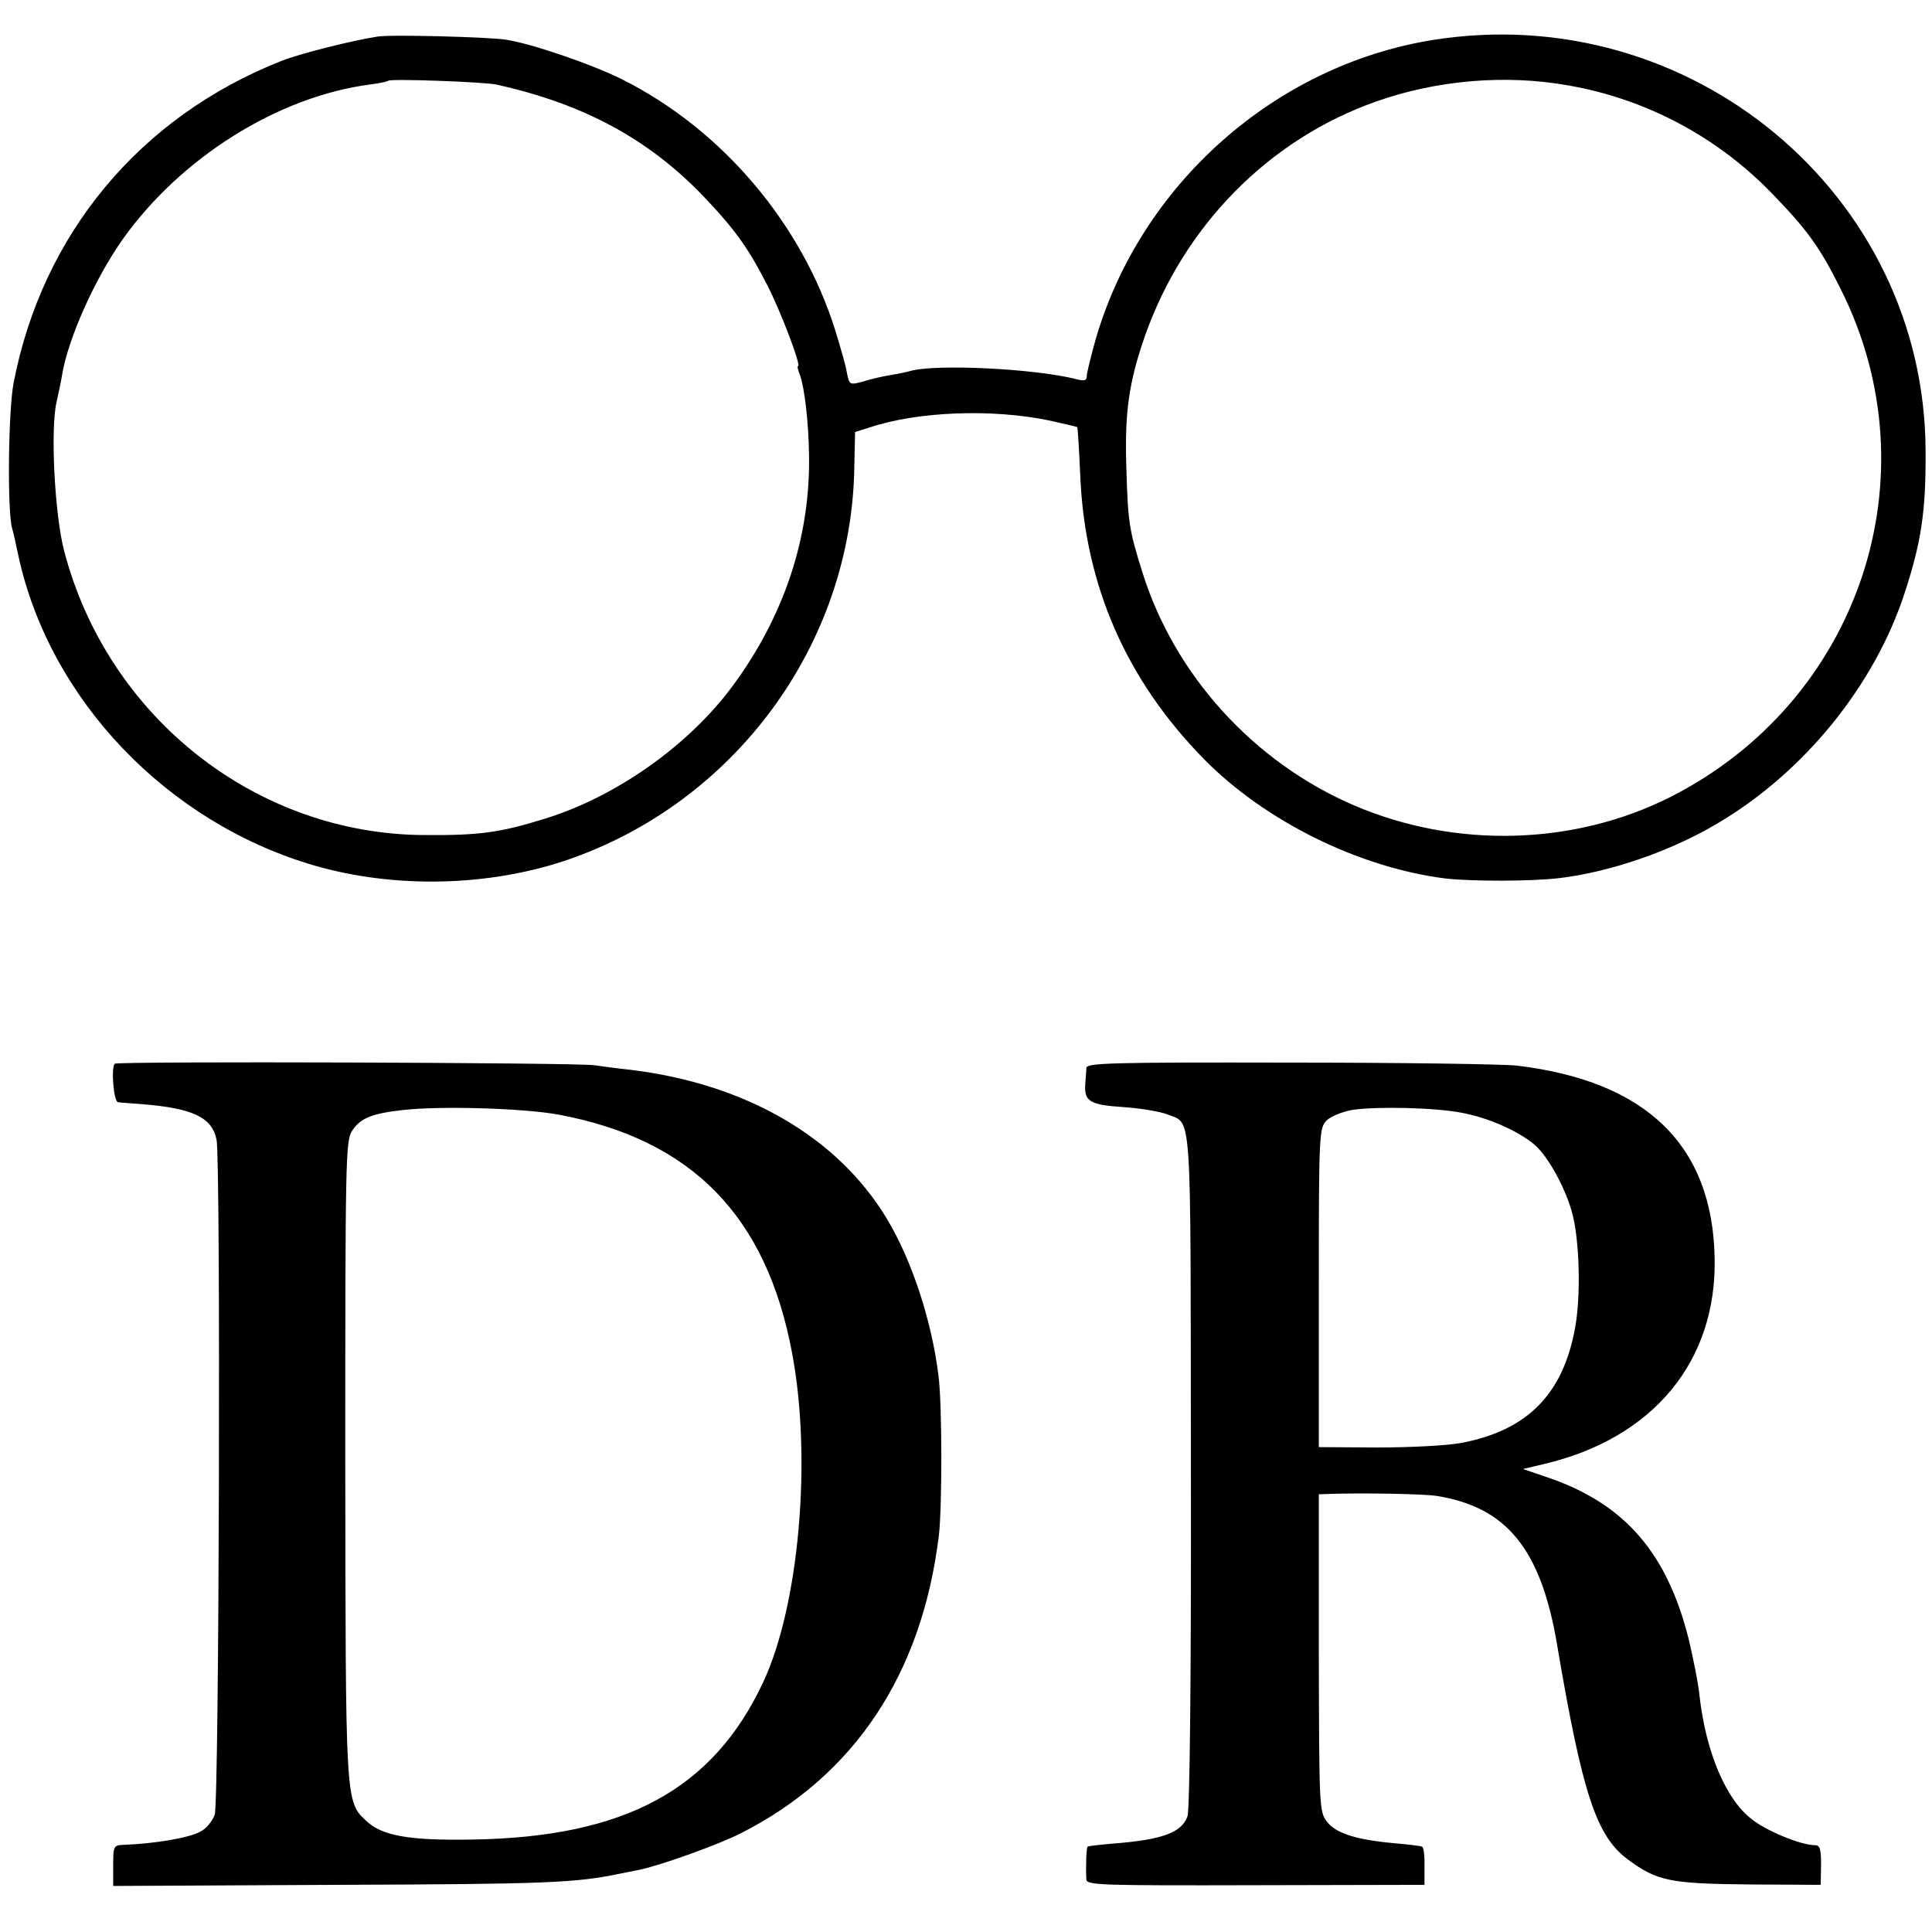 <svg version="1" xmlns="http://www.w3.org/2000/svg" width="682.667" height="682.667" viewBox="0 0 512 512"><path d="M100 9.7c-7 1.1-20.8 4.6-25.3 6.4C37.1 30.9 11.2 62 3.6 101.5c-1.4 7.3-1.7 33.7-.4 38.5.3.8 1 4.2 1.7 7.4 8.3 38.1 39.5 70.7 78.5 82 21.2 6.1 46 5.6 66.9-1.5 44.6-15.3 75.3-57.2 76.1-103.9l.2-9.5 3.8-1.2c12.8-4.3 32.5-5 47.5-1.9 4.1.9 7.5 1.7 7.6 1.8.1.2.5 6.1.8 13.3 1.3 28.9 12.3 53.8 32.7 74.6 16.2 16.5 41.1 28.8 64 31.7 7 .8 22.8.8 30.3-.1 13.4-1.6 29.4-7.1 41.7-14.4 23-13.5 41.8-36.6 49.8-61.3 4.4-13.5 5.6-21.6 5.5-37.5-.2-68-62.3-119.8-130.6-108.9-41.8 6.7-77.4 38.3-89.3 79.2-1.3 4.6-2.4 9.1-2.4 9.9 0 1.2-.7 1.3-2.7.8-10.8-2.8-37.2-4.1-44-2.2-1 .3-3.4.8-5.3 1.1-1.9.3-5 1-6.9 1.6-4 1.1-4 1.1-4.7-2.4-.2-1.5-1.6-6.3-3-10.9-8.8-28.3-30-53.4-56.6-66.7-8-4-24.1-9.5-30.8-10.5-4.6-.7-30.8-1.4-34-.8zm31.5 12.7c23.1 5.1 40.3 14.4 54.8 29.5 8.5 8.9 12 13.8 17.1 23.8 3.5 6.8 9 21.3 8.1 21.3-.3 0 0 1.1.5 2.4 1.2 3.3 2.3 12.6 2.4 21.1.4 21.8-6.6 42.9-20.4 61.5-11.6 15.6-30.7 29.1-49.4 34.9-12.2 3.8-17.6 4.5-32.1 4.4-44.7-.2-84-31.3-95.5-75.3-2.5-9.5-3.7-32.4-2-39.5.5-2.2 1.2-5.5 1.5-7.4 1.7-9.8 8.8-25.5 16.1-35.8C48 41.7 73.7 25.6 98 22.4c2.5-.3 4.7-.8 4.9-1 .6-.6 25.2.3 28.6 1zm283.9.2c21 3.6 40.2 13.9 54.9 29.4 8.7 9 12.2 13.9 17.5 24.6 25 49.7 4.9 109.4-45.3 134.7-25.5 12.8-56.8 13.6-83.5 2.2-26.7-11.4-47.8-34.6-56.3-62-3.5-11.1-3.8-13.3-4.2-27.5-.5-14.8.7-22.8 4.9-34.9 10.3-29.3 32.9-52.2 61.3-62.2 16.1-5.7 34.3-7.2 50.7-4.3zM30.4 281.9c-1 1.1-.3 10.1.9 10.2.6.1 3.5.3 6.2.5 13.7 1.1 18.7 3.5 19.9 9.5 1.1 5.8.7 175.4-.5 178.8-.6 1.7-2.3 3.8-3.8 4.5-3.1 1.7-12.2 3.2-20.3 3.5-2.7.1-2.8.3-2.8 5.5v5.4l59.8-.3c55.4-.2 62.7-.5 74.7-3 1.1-.2 3.4-.7 5-1 5.7-1.2 20.5-6.5 26.7-9.6 30.1-15.2 48.1-42.1 52.6-78.9.9-7.4.9-35-.1-42.5-1.8-14.5-7-30.4-13.6-41.4-13-21.7-37.4-35.9-68.1-39.6-3-.3-7.3-.9-9.5-1.2-4.6-.7-126.4-1.1-127.1-.4zm117.7 13.5c35.2 6.6 55 26.8 61.8 63.1 5.3 28 1.9 66.8-7.6 87.2-13.3 28.5-36.6 41.2-77.2 41.8-16.8.3-23.9-1-28.1-5-5.5-5.2-5.4-4.8-5.5-96.1 0-79.2.1-84.2 1.8-86.7 2.2-3.4 5.3-4.6 13.2-5.5 10.2-1.2 32.5-.5 41.6 1.2zM287.9 283c0 .8-.2 2.8-.3 4.3-.3 4.6 1.2 5.5 10.2 6.1 4.5.3 9.7 1.2 11.5 1.9 6.7 2.8 6.2-4 6.3 94.1.1 54.6-.3 90.2-.9 91.9-1.5 4.4-6.8 6.3-20.1 7.3-3.3.3-6.2.6-6.4.8-.3.4-.5 5.5-.3 8.7.1 1.5 4.1 1.6 44.8 1.5l44.8-.1v-4.8c.1-2.7-.2-5-.6-5.3-.4-.2-3.6-.6-7.1-.9-10.2-.9-15.8-2.6-18.2-5.8-2-2.7-2-4-2.1-44.7v-42l3-.1c8.7-.3 24.5 0 28 .5 18.7 2.9 27.8 14 32.1 39.2 6.7 39.6 10.4 50.9 18.7 57.1 7.8 5.8 11.2 6.5 32.2 6.7l19 .1.1-5.3c0-4.2-.3-5.2-1.6-5.2-3.7 0-13-3.8-16.9-7-6.8-5.3-12-17.7-13.7-32.5-.3-3.3-1.7-10.1-2.9-15.2-5.7-22.6-16.7-35.4-36.3-42.4l-7.6-2.6 5.5-1.3c29-6.8 45.9-27.2 45.3-54.7-.6-29.8-18.1-46.8-52.4-50.9-3.6-.4-30.7-.8-60.2-.8-47.4-.1-53.8.1-53.9 1.4zm99.5 11.9c7 1.3 14.9 4.8 19.2 8.4 3.8 3.2 8.8 12.5 10.3 19.2 1.7 7.3 2 20.9.6 28.9-3.1 18-12.7 27.7-30.3 31-3.7.7-13.7 1.2-22.2 1.2l-15.5-.1v-42.2c0-41.4.1-42.3 2.1-44.4 1.2-1.1 4.1-2.3 7-2.8 6.6-.9 21.6-.6 28.8.8z"/></svg>